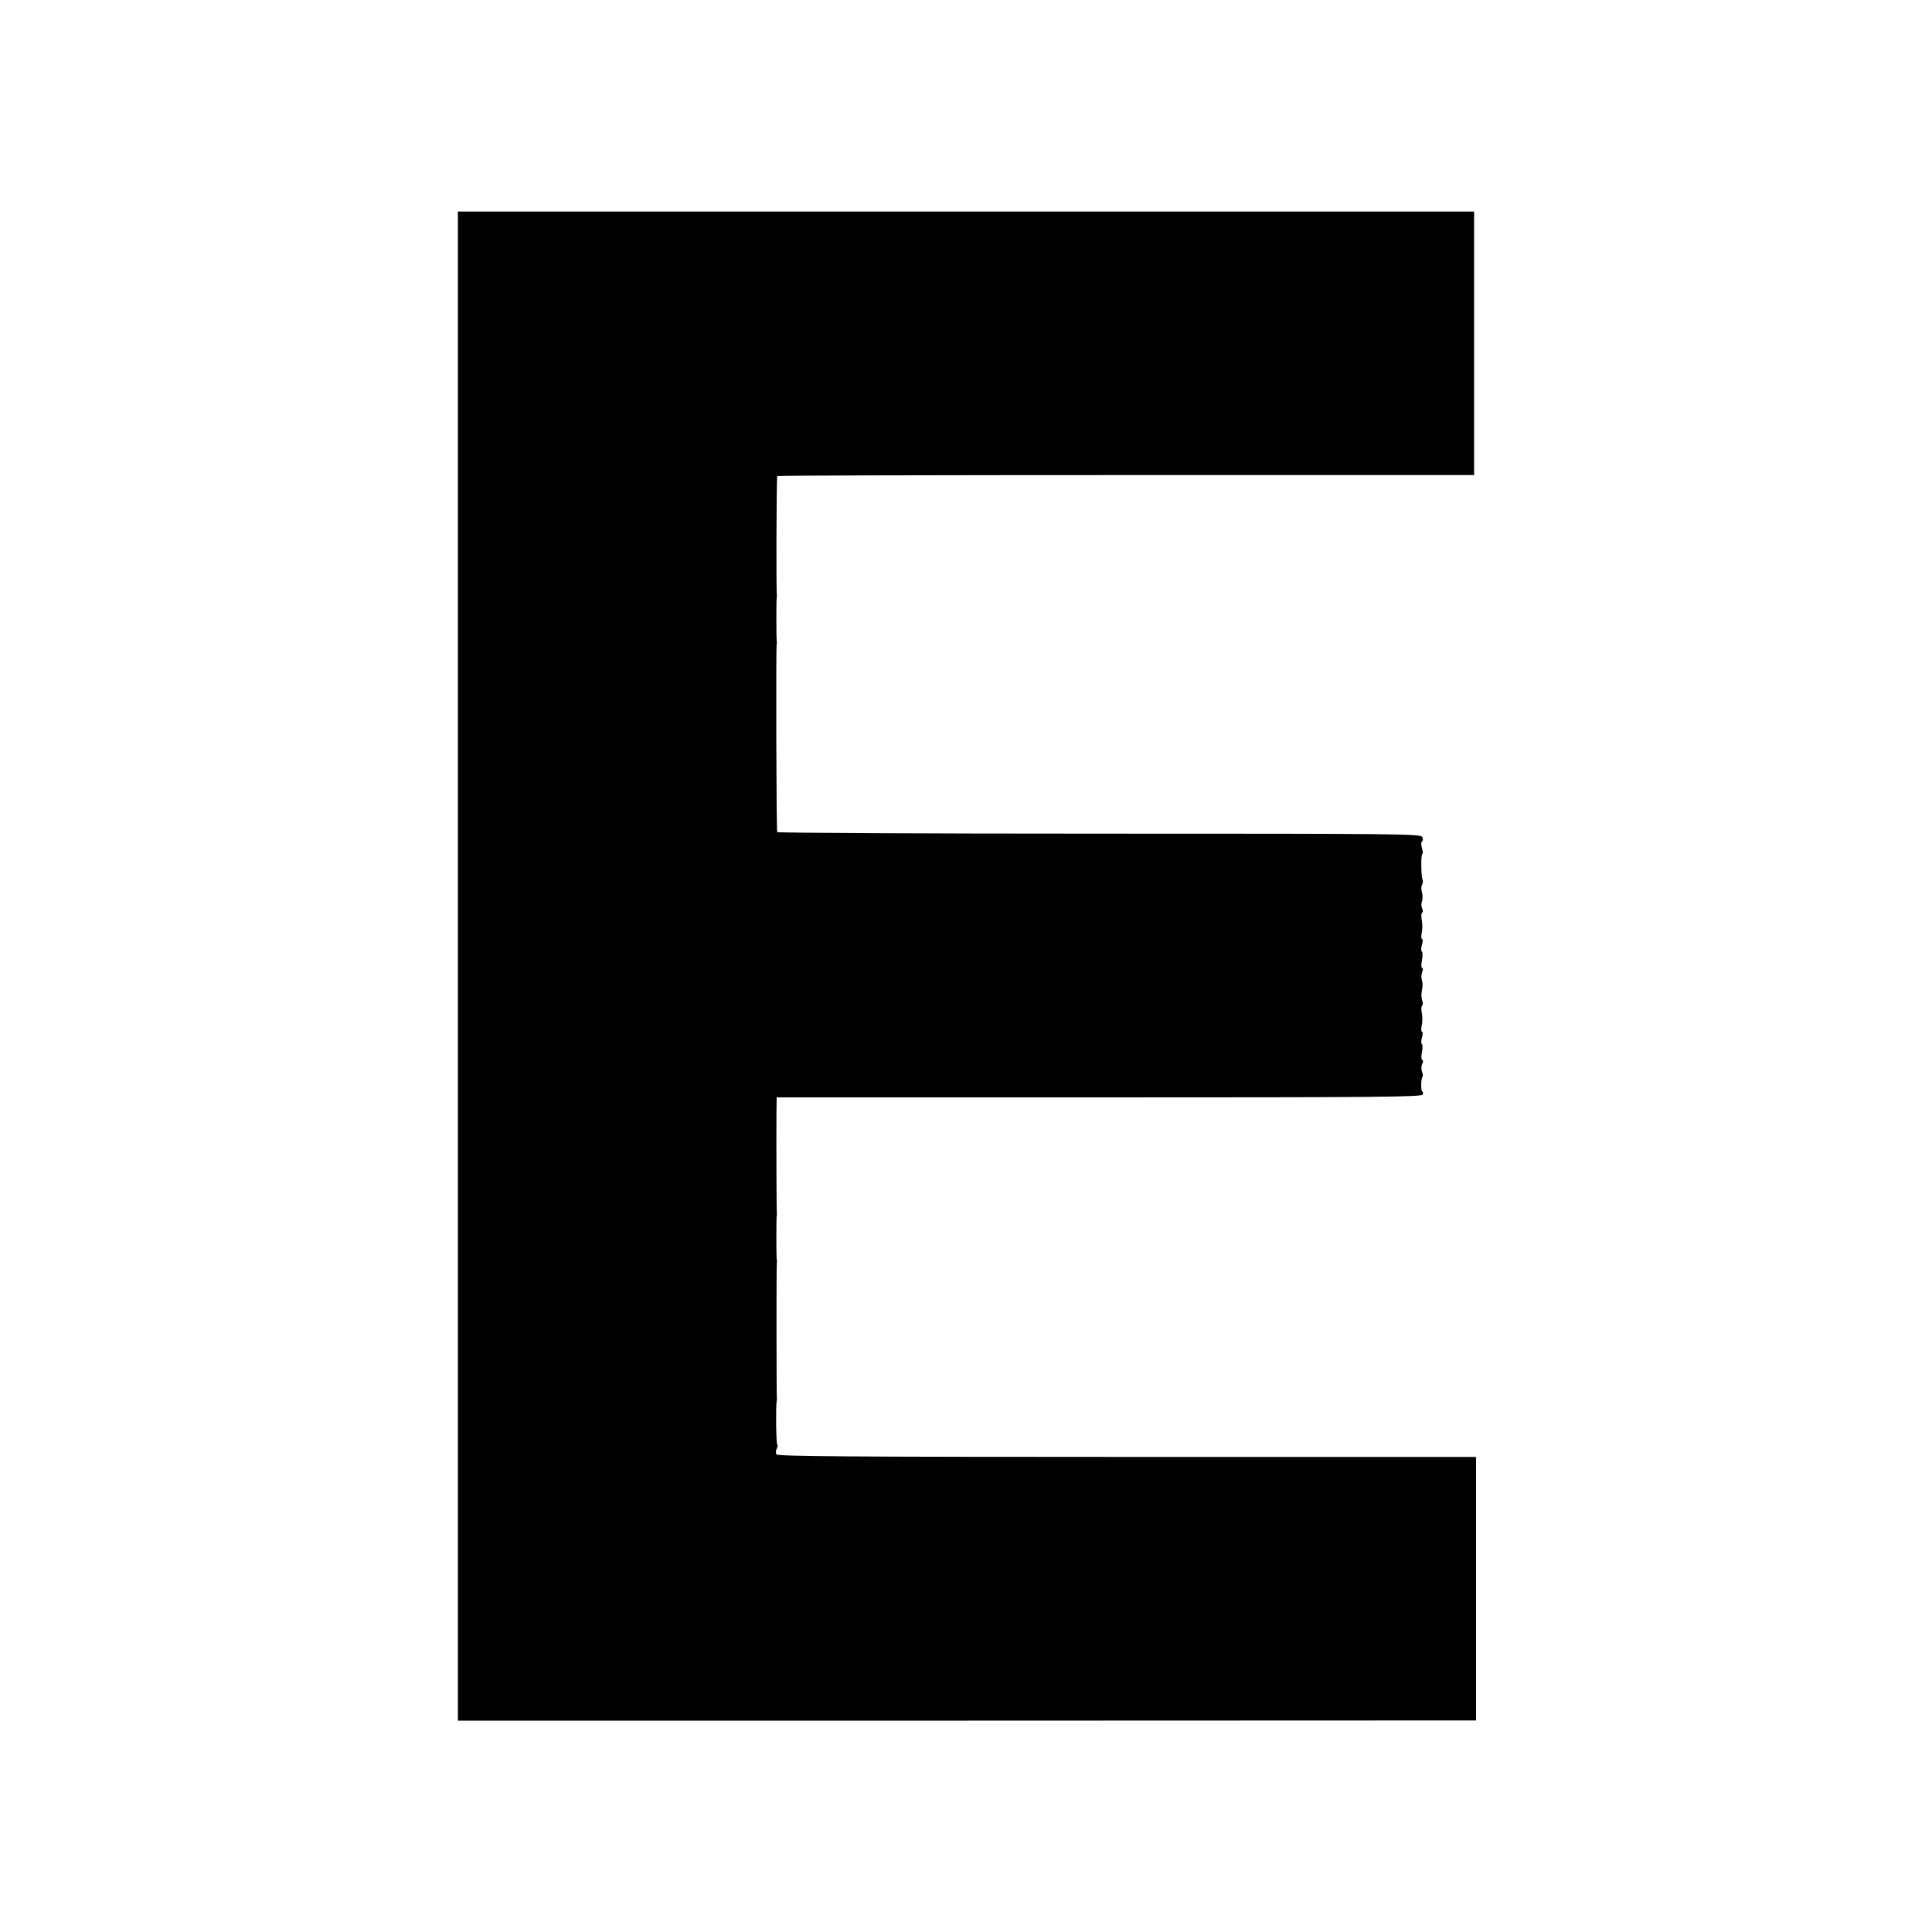 <?xml version="1.0" standalone="no"?>
<!DOCTYPE svg PUBLIC "-//W3C//DTD SVG 20010904//EN"
 "http://www.w3.org/TR/2001/REC-SVG-20010904/DTD/svg10.dtd">
<svg version="1.0" xmlns="http://www.w3.org/2000/svg"
 width="1000pt" height="1000pt" viewBox="0 0 1000 1000"
 preserveAspectRatio="xMidYMid meet">
<g transform="translate(0,1000) scale(0.1,-0.1)"
fill="#000000" stroke="none">
<path d="M2370 5000 l0 -3906 2635 0 2635 1 0 682 0 682 -1807 0 c-1425 0
-1808 3 -1814 13 -4 6 -4 19 1 29 5 9 6 19 3 23 -6 5 -8 197 -3 221 1 6 2 15
1 20 -2 14 -3 689 0 700 1 6 0 15 -1 20 -2 14 -2 208 0 220 1 6 2 12 1 15 -2
5 -3 391 -2 523 l1 77 1669 0 c1474 0 1670 2 1675 15 3 8 2 15 -2 15 -8 0 -8
68 1 76 3 3 2 16 -3 28 -4 12 -4 29 1 38 6 10 6 19 0 22 -5 3 -5 21 -1 41 4
19 4 37 0 40 -5 3 -5 19 0 35 5 17 5 30 0 30 -4 0 -5 15 -1 33 4 17 4 47 0 65
-3 18 -3 35 2 37 4 3 5 15 0 27 -4 12 -5 36 -1 53 4 17 4 39 0 50 -4 11 -4 30
1 43 5 12 5 22 0 22 -5 0 -5 18 -1 40 4 22 4 43 -1 45 -4 3 -4 19 1 35 5 17 5
30 0 30 -4 0 -5 15 -1 33 4 17 4 47 0 65 -3 18 -3 35 2 38 5 3 5 12 0 22 -5 9
-5 26 -1 37 4 11 4 32 0 46 -4 15 -4 32 0 39 5 7 6 19 3 27 -8 20 -9 133 -1
133 4 0 3 13 -2 30 -5 18 -5 32 1 35 5 4 5 13 0 23 -8 16 -120 17 -1671 17
-914 0 -1664 4 -1667 8 -5 8 -7 950 -3 972 2 6 1 15 0 20 -2 14 -2 208 0 220
1 6 2 12 1 15 -4 13 -2 612 2 616 2 3 815 5 1806 5 l1801 0 0 682 0 682 -2630
0 -2630 0 0 -3905z"/>
</g>
</svg>
